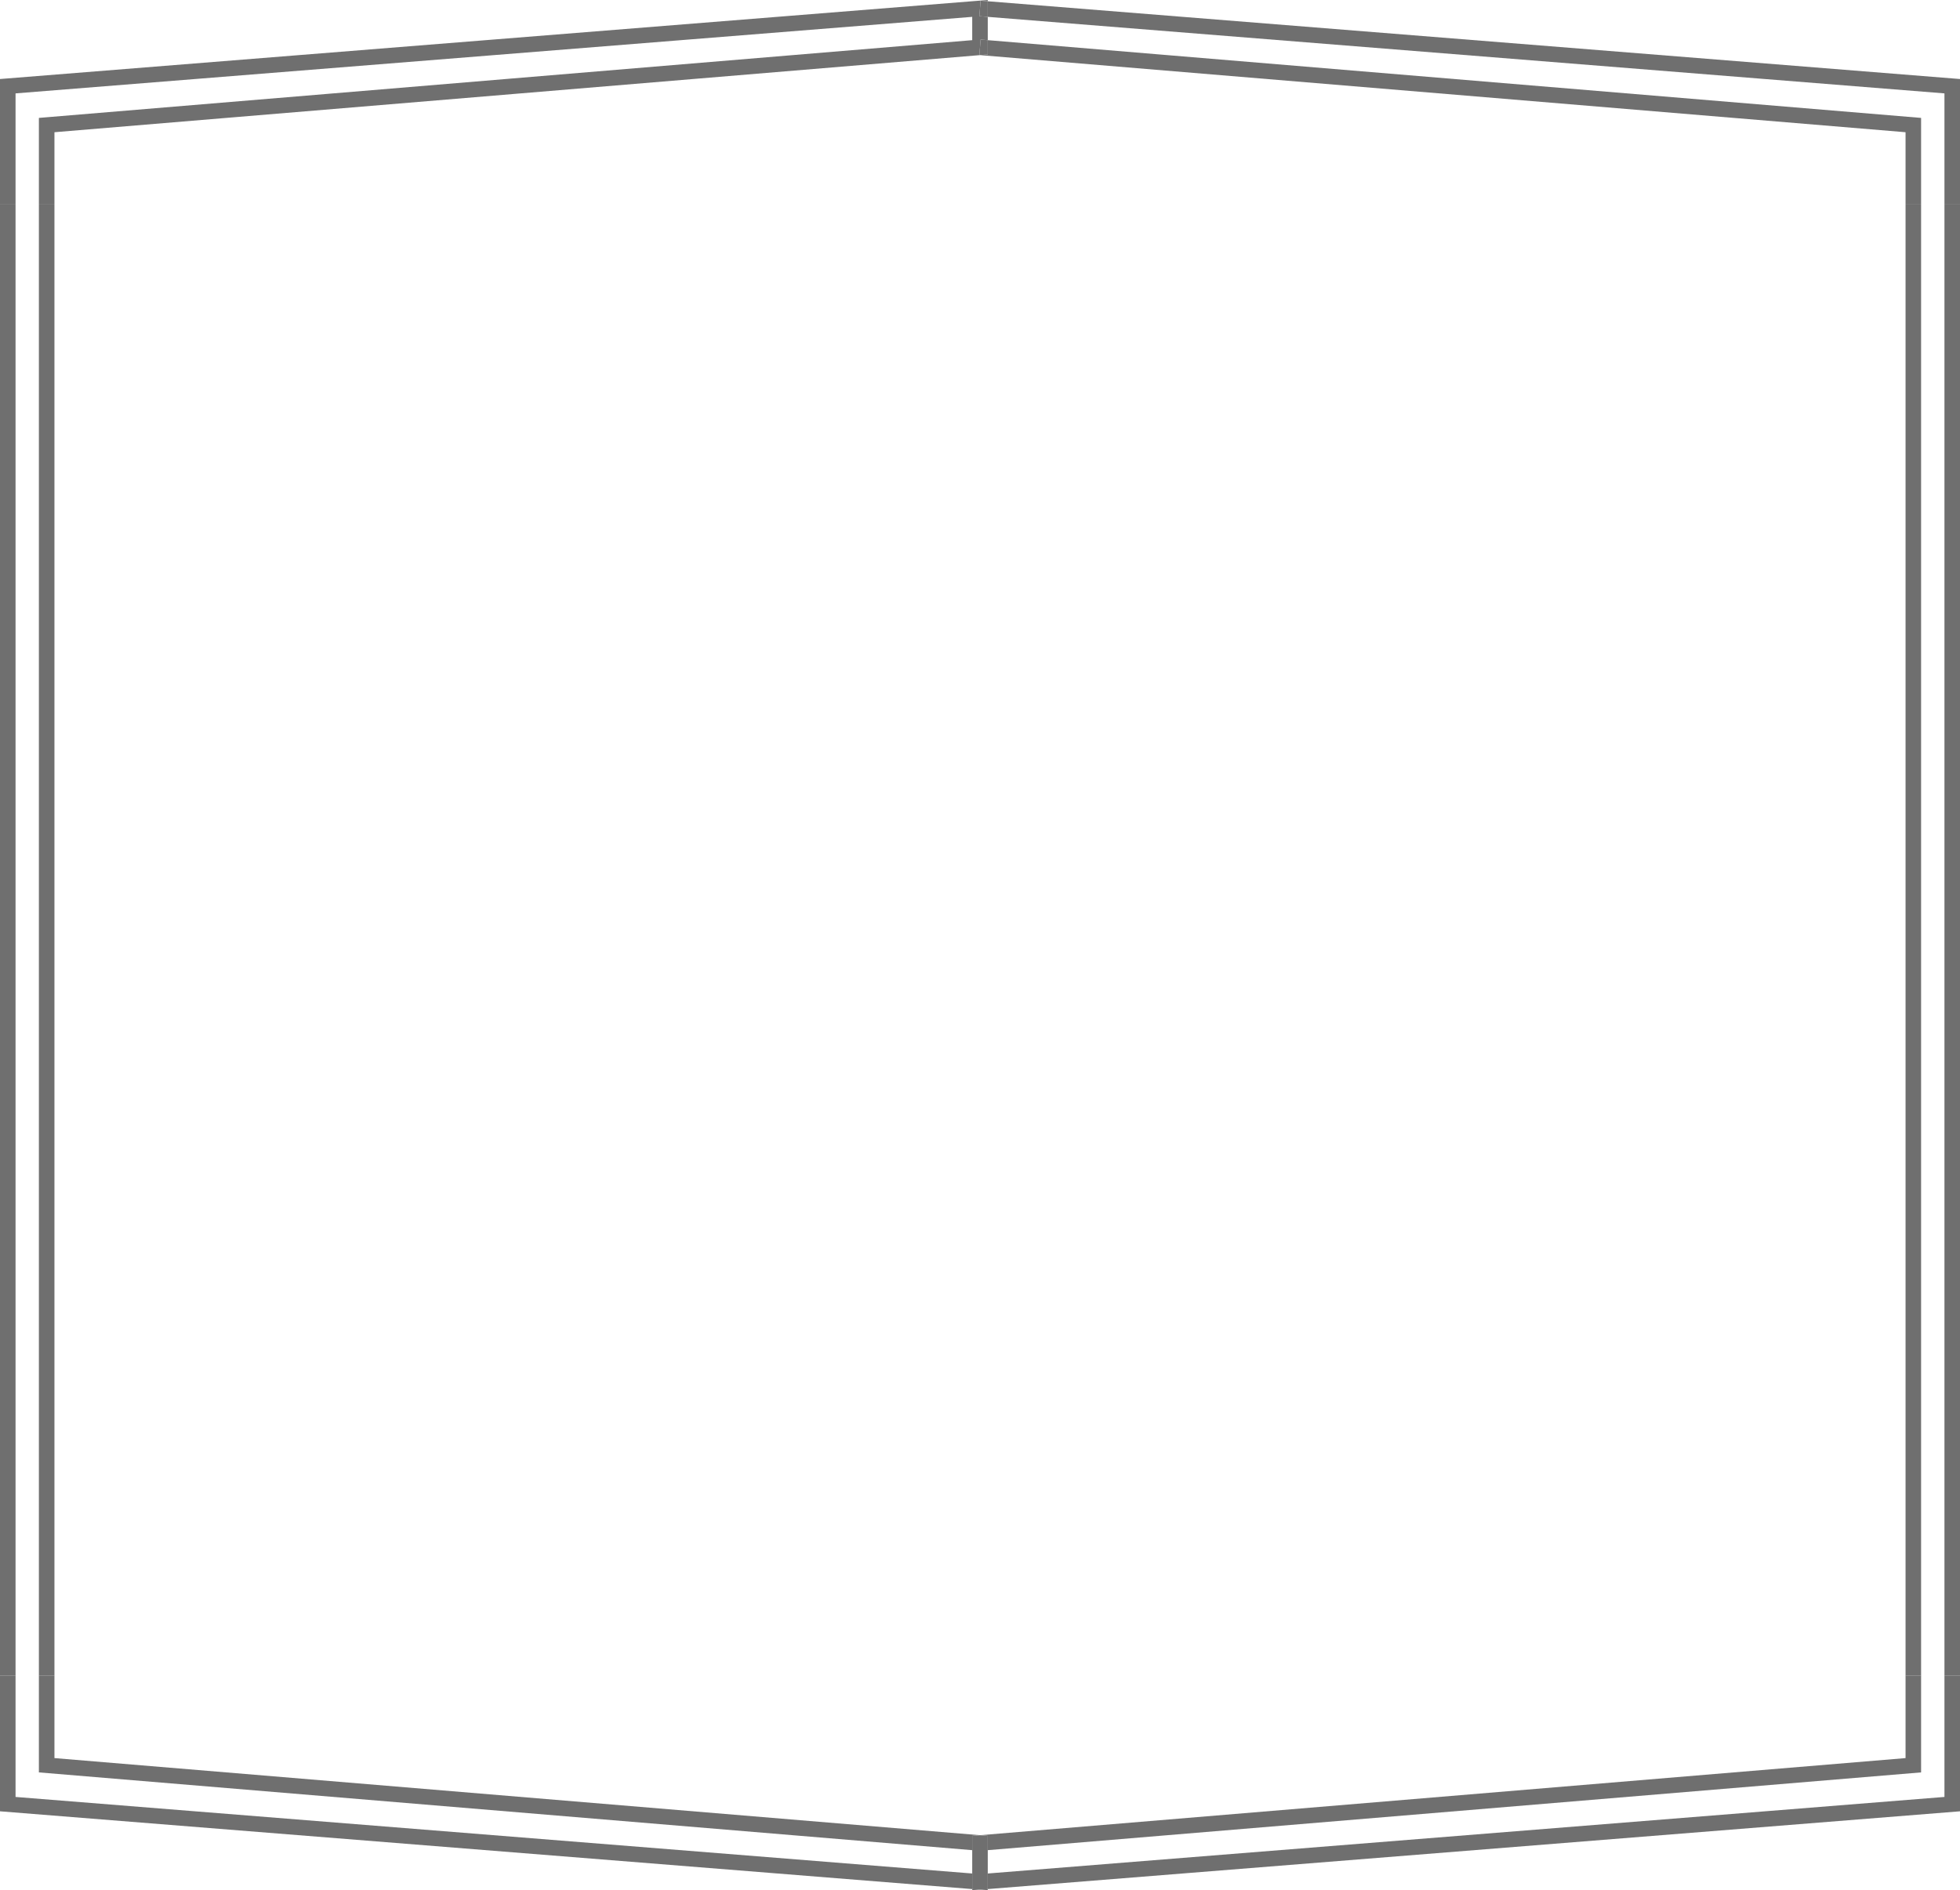 <?xml version="1.0" encoding="utf-8" standalone="no"?><!-- Generator: Adobe Illustrator 16.0.0, SVG Export Plug-In . SVG Version: 6.00 Build 0)  --><svg xmlns="http://www.w3.org/2000/svg" xmlns:xlink="http://www.w3.org/1999/xlink" enable-background="new 0 0 342.123 330" fill="#000000" height="330px" version="1.1" viewBox="0 0 342.123 330" width="342.123px" x="0px" xml:space="preserve" y="0px">
<g id="C">
	<g id="Change1">
		<rect fill="#6f6f6f" height="256.771" width="2.716" x="6.788" y="35.711"/>
		<rect fill="#6f6f6f" height="256.771" width="2.714" y="35.711"/>
		<rect fill="#6f6f6f" height="256.771" width="2.714" x="332.619" y="35.711"/>
		<rect fill="#6f6f6f" height="256.771" width="2.714" x="339.409" y="35.711"/>
	</g>
</g>
<g id="S">
	<g id="Change1_1_">
		<polygon fill="#6f6f6f" points="9.504,292.482 6.788,292.482 6.788,309.412 169.703,322.989 169.703,320.492 171.06,320.376     9.504,306.915   "/>
		<polygon fill="#6f6f6f" points="172.417,330 172.417,329.782 171.06,329.893   "/>
		<polygon fill="#6f6f6f" points="2.714,313.698 2.714,292.482 0,292.482 0,316.205 169.703,329.782 169.703,327.062   "/>
		<polygon fill="#6f6f6f" points="169.703,330 171.06,329.893 169.703,329.782   "/>
		<polygon fill="#6f6f6f" points="335.333,292.482 332.619,292.482 332.619,306.915 171.06,320.376 172.417,320.492     172.417,322.989 335.333,309.412   "/>
		<polygon fill="#6f6f6f" points="339.409,313.698 172.417,327.062 172.417,329.782 342.123,316.205 342.123,292.482     339.409,292.482   "/>
		<polygon fill="#6f6f6f" points="172.417,322.989 172.417,320.492 171.06,320.376 169.703,320.492 169.703,322.989     169.703,327.062 169.703,329.782 171.06,329.893 172.417,329.782 172.417,327.062   "/>
	</g>
</g>
<g id="N">
	<g id="Change1_2_">
		<polygon fill="#6f6f6f" points="170.951,2.824 172.417,2.942 172.417,0.219 171.168,0.117   "/>
		<g>
			<polygon fill="#6f6f6f" points="2.714,16.303 169.703,2.942 169.703,7.011 8.032,20.48 6.788,20.583 6.788,35.711 9.504,35.711      9.504,23.083 171.058,9.622 170.947,9.614 171.172,6.907 172.417,7.01 172.417,2.942 170.951,2.824 171.168,0.117 172.417,0.219      172.417,0 0,13.795 0,35.711 2.714,35.711    "/>
			<polygon fill="#6f6f6f" points="332.619,35.711 335.333,35.711 335.333,20.583 172.417,7.01 172.417,9.509 171.058,9.622      332.619,23.083    "/>
			<polygon fill="#6f6f6f" points="339.409,16.303 339.409,35.711 342.123,35.711 342.123,13.795 172.417,0.219 172.417,2.942         "/>
			<polygon fill="#6f6f6f" points="172.417,7.01 171.172,6.907 170.947,9.614 171.058,9.622 172.417,9.509    "/>
		</g>
	</g>
</g>
</svg>